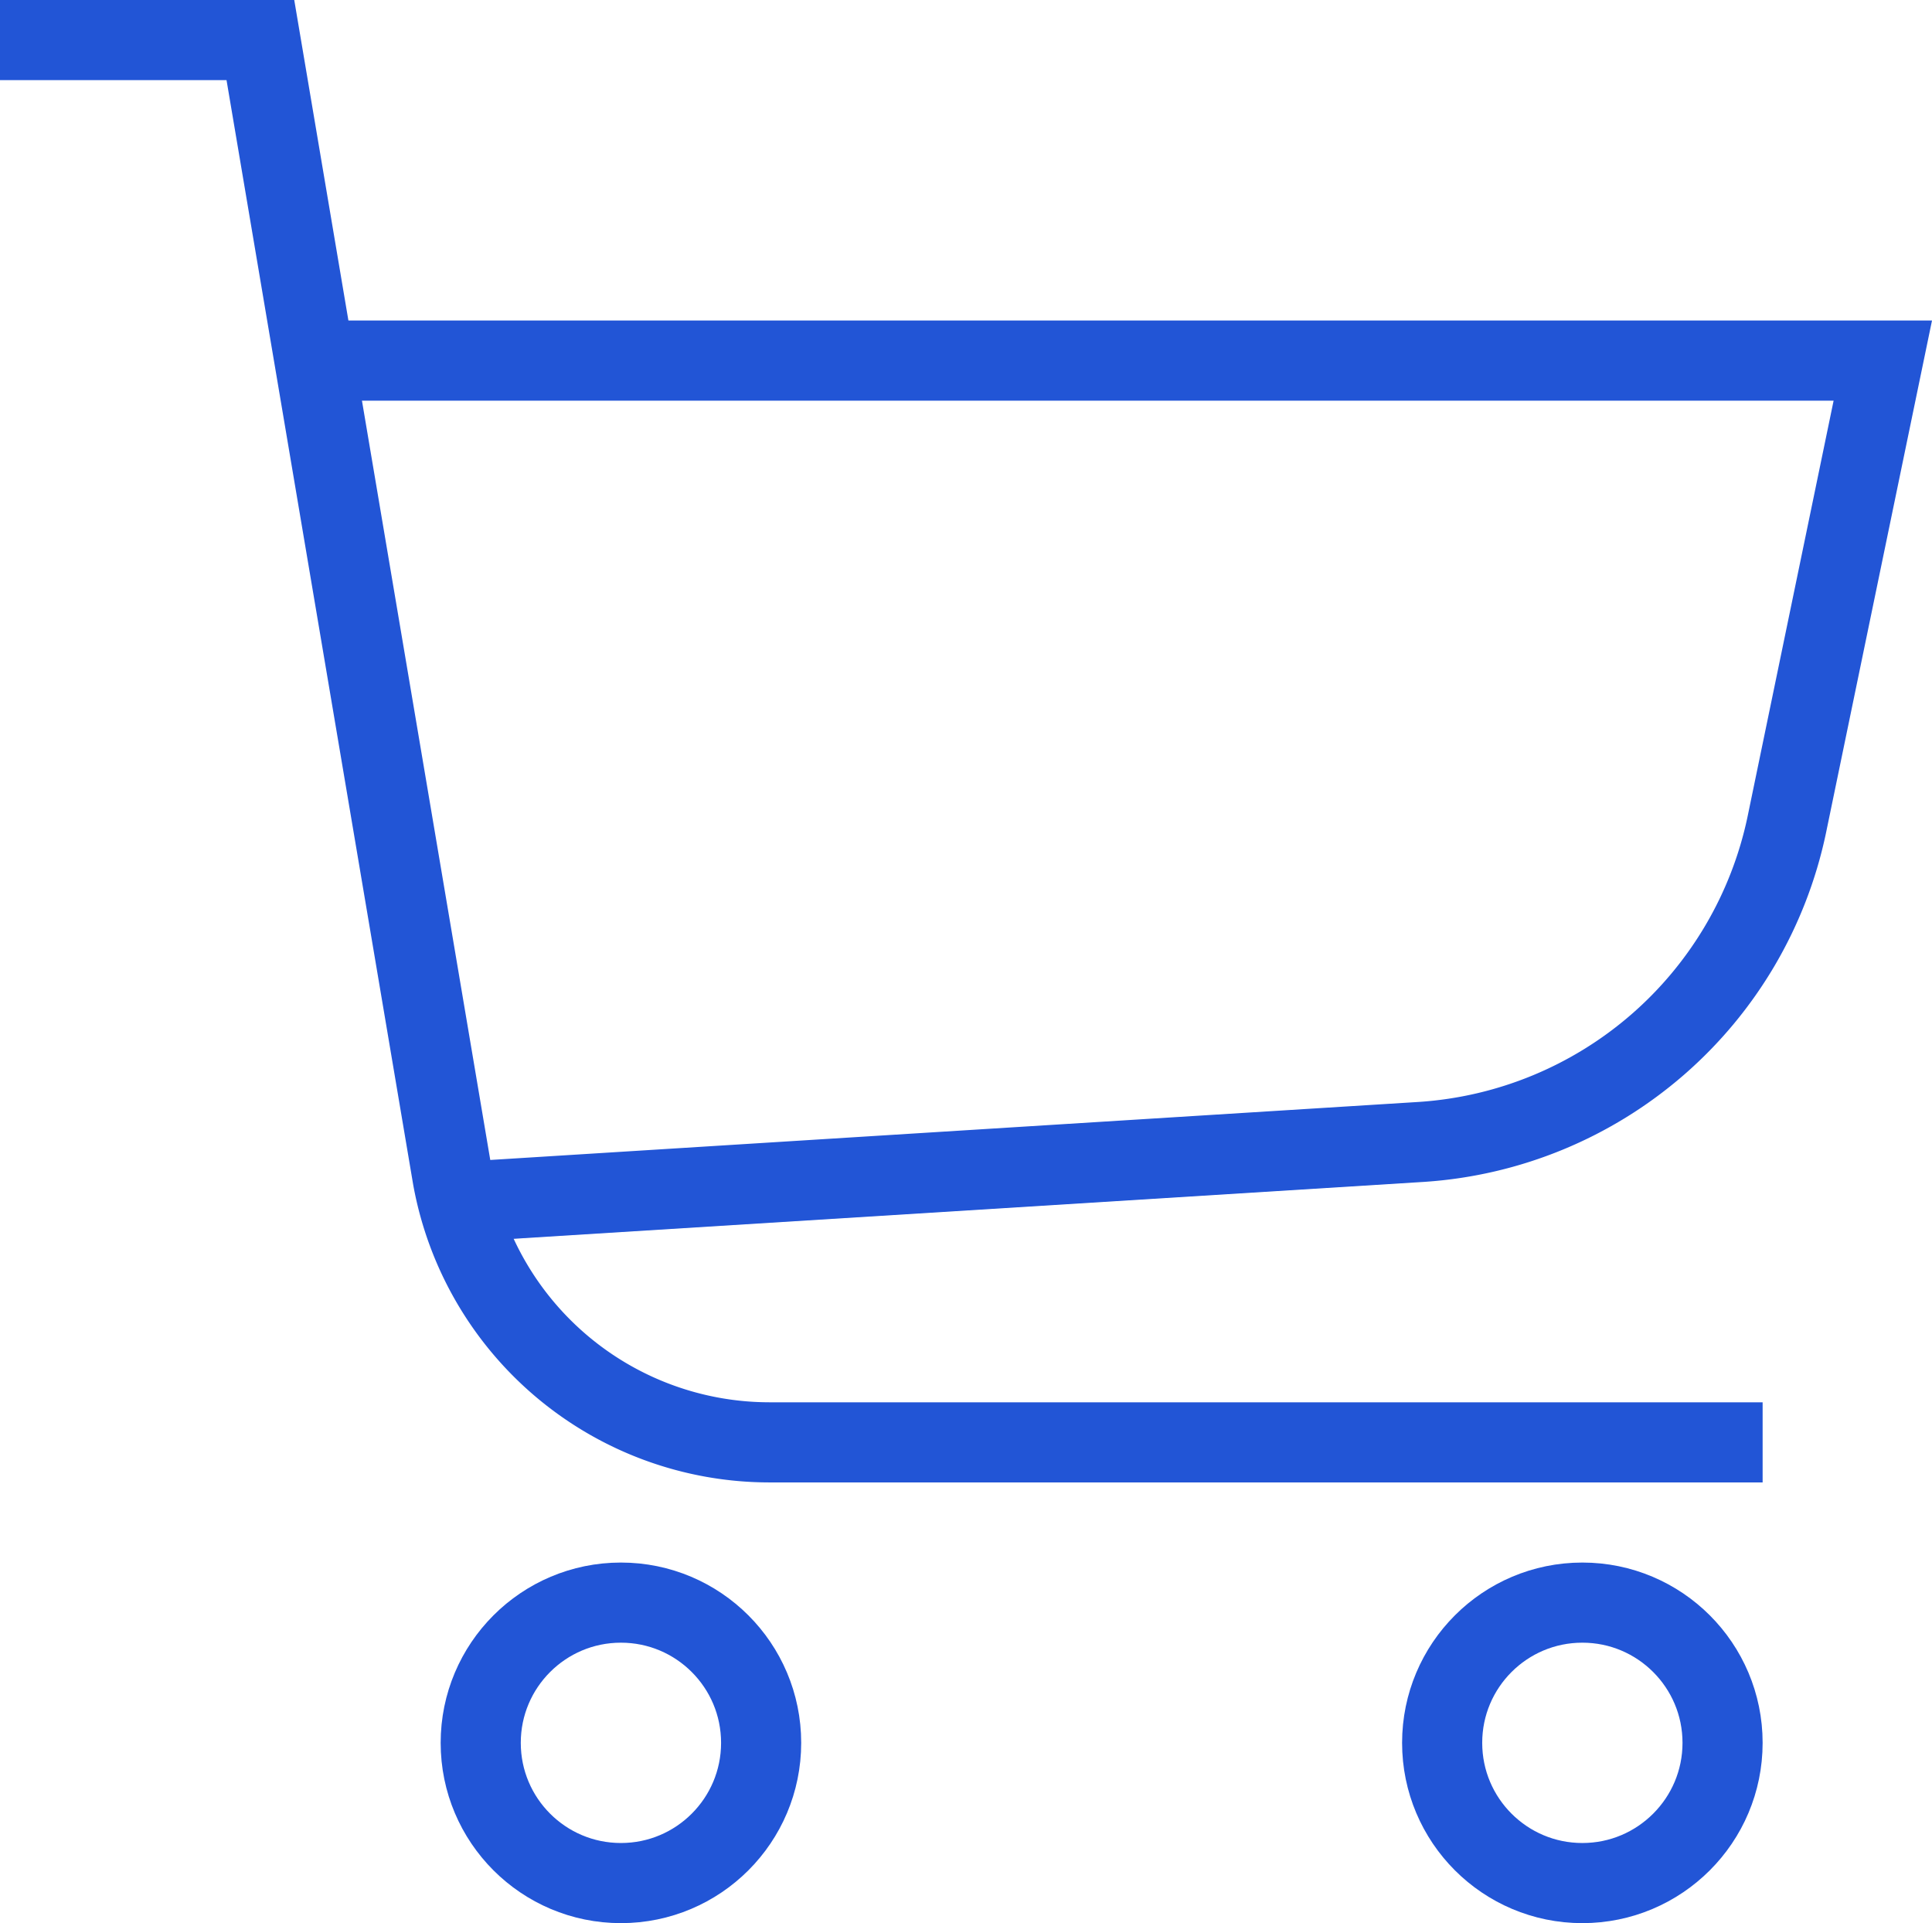 <svg id="Shopping_Cart" xmlns="http://www.w3.org/2000/svg" width="48.228" height="48" viewBox="0 0 48.228 48">
  <path id="Path_11809" data-name="Path 11809" d="M44,36H19.2a8.042,8.042,0,0,1-7.9-6.6L6.5,1H0" fill="none" stroke="#2255d6" stroke-width="2"/>
  <path id="Path_11810" data-name="Path 11810" d="M8,9H47L44.6,20.6a9.991,9.991,0,0,1-9.1,7.9L11.5,30" fill="none" stroke="#2255d6" stroke-width="2"/>
  <circle id="Ellipse_37" data-name="Ellipse 37" cx="3.5" cy="3.5" r="3.5" transform="translate(12 40)" fill="none" stroke="#2255d6" stroke-width="2"/>
  <circle id="Ellipse_38" data-name="Ellipse 38" cx="3.5" cy="3.5" r="3.5" transform="translate(36 40)" fill="none" stroke="#2255d6" stroke-width="2"/>
</svg>
